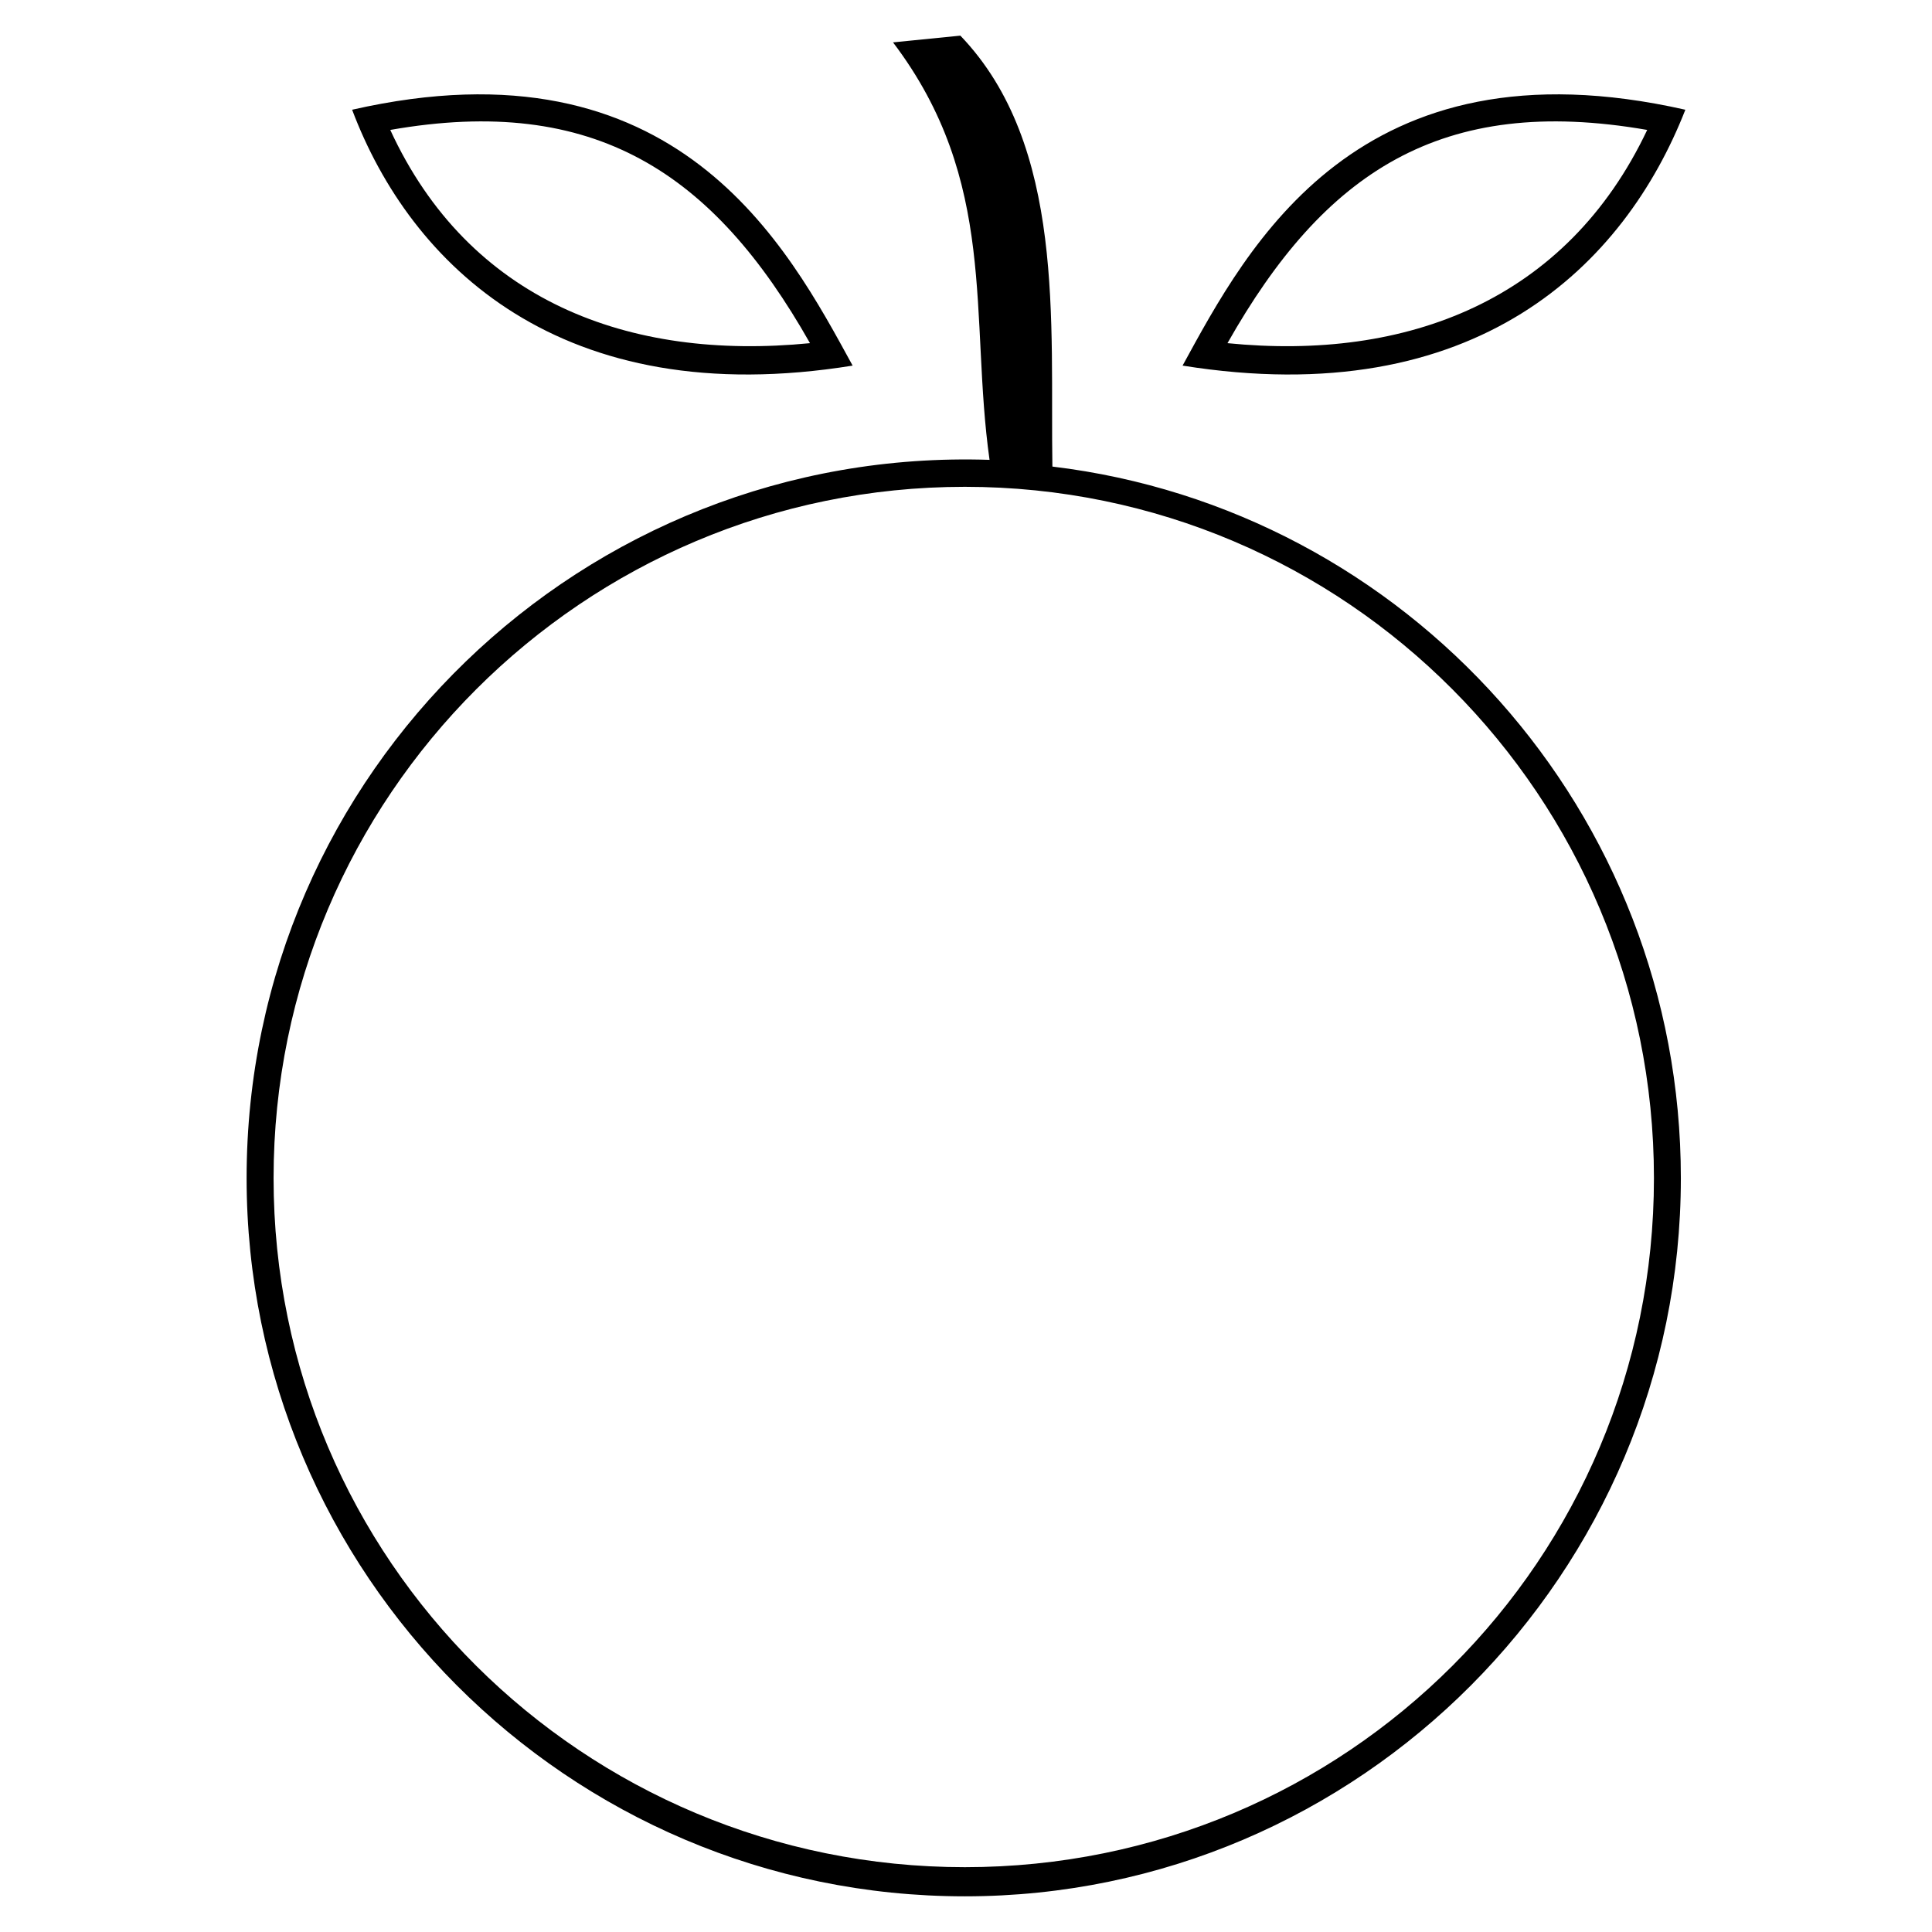 <?xml version="1.0" encoding="UTF-8"?>
<!-- Uploaded to: ICON Repo, www.iconrepo.com, Generator: ICON Repo Mixer Tools -->
<svg fill="#000000" width="800px" height="800px" version="1.1" viewBox="144 144 512 512" xmlns="http://www.w3.org/2000/svg">
 <path d="m406.24 265.87c-5.352-38.066 2.379-73.758-25.578-110.64l17.844-1.785c27.957 29.145 23.793 76.137 24.387 114.2 93.98 11.301 166.55 91.602 166.55 188.56 0 104.69-85.059 190.34-189.75 190.34-105.28 0-190.34-85.652-190.34-190.34 0-107.66 89.223-193.91 196.88-190.34zm-36.285-24.98c-17.25-31.523-46.395-87.438-132.64-67.809 15.465 41.043 55.316 80.301 132.64 67.809zm-122.53-62.457c20.82 45.207 63.051 61.266 111.23 56.508-25.578-45.207-57.102-66.023-111.23-56.508zm333.1 0c-54.723-9.516-85.652 11.301-111.23 56.508 47.586 4.758 89.816-11.301 111.23-56.508zm-123.13 62.457c17.25-31.523 46.395-87.438 133.24-67.809-16.059 41.043-55.316 80.301-133.24 67.809zm-57.695 32.121c101.12 0 182.61 82.086 182.61 183.2 0 101.12-81.488 182.61-182.61 182.61-101.12 0-183.2-81.488-183.2-182.61 0-101.12 82.086-183.2 183.2-183.2z" fill-rule="evenodd"/>
</svg>